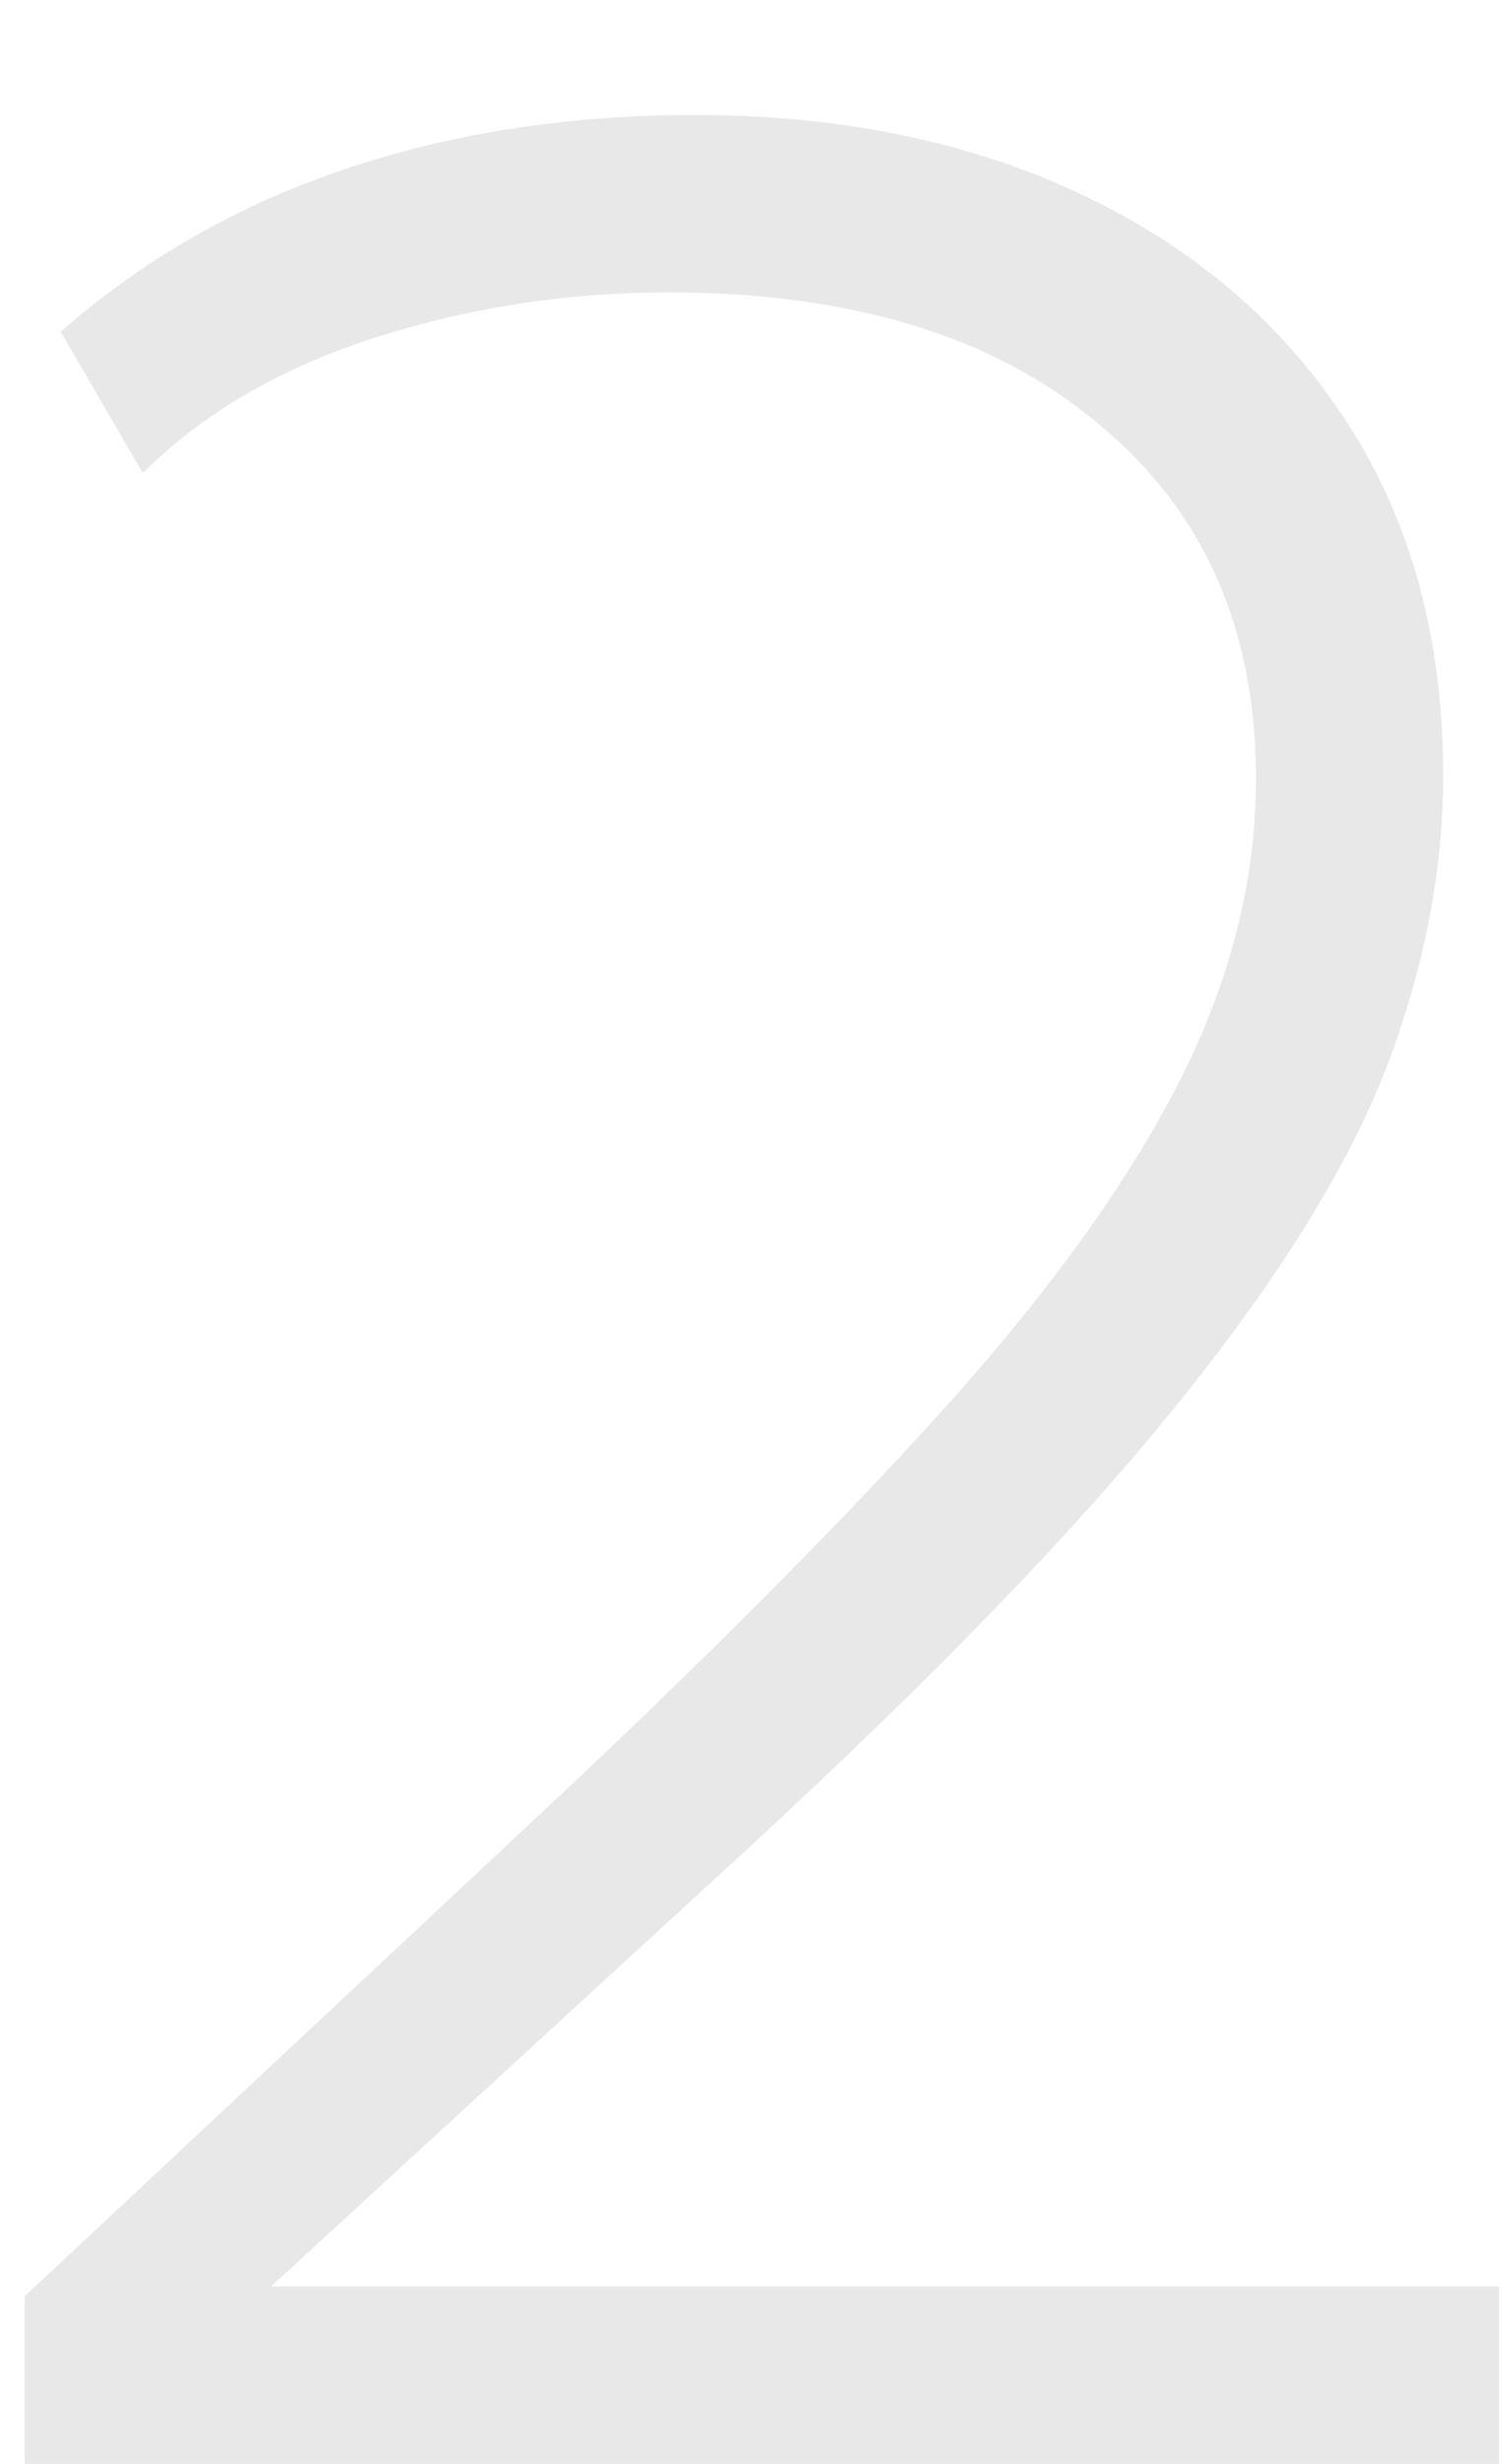 <?xml version="1.0" encoding="UTF-8"?> <svg xmlns="http://www.w3.org/2000/svg" width="11" height="18" viewBox="0 0 11 18" fill="none"><path d="M0.18 18V16.776L3.876 13.32C5.076 12.2 6.068 11.208 6.852 10.344C7.636 9.48 8.22 8.676 8.604 7.932C8.988 7.188 9.18 6.44 9.18 5.688C9.18 4.592 8.796 3.728 8.028 3.096C7.268 2.456 6.22 2.136 4.884 2.136C4.14 2.136 3.42 2.248 2.724 2.472C2.036 2.696 1.476 3.024 1.044 3.456L0.444 2.424C1.044 1.896 1.736 1.5 2.52 1.236C3.304 0.972 4.156 0.84 5.076 0.84C6.148 0.84 7.096 1.036 7.92 1.428C8.744 1.82 9.388 2.376 9.852 3.096C10.316 3.816 10.548 4.672 10.548 5.664C10.548 6.368 10.408 7.084 10.128 7.812C9.848 8.532 9.34 9.348 8.604 10.26C7.876 11.164 6.836 12.24 5.484 13.488L1.98 16.704H10.956V18H0.18Z" fill="#E8E8E8"></path></svg> 
